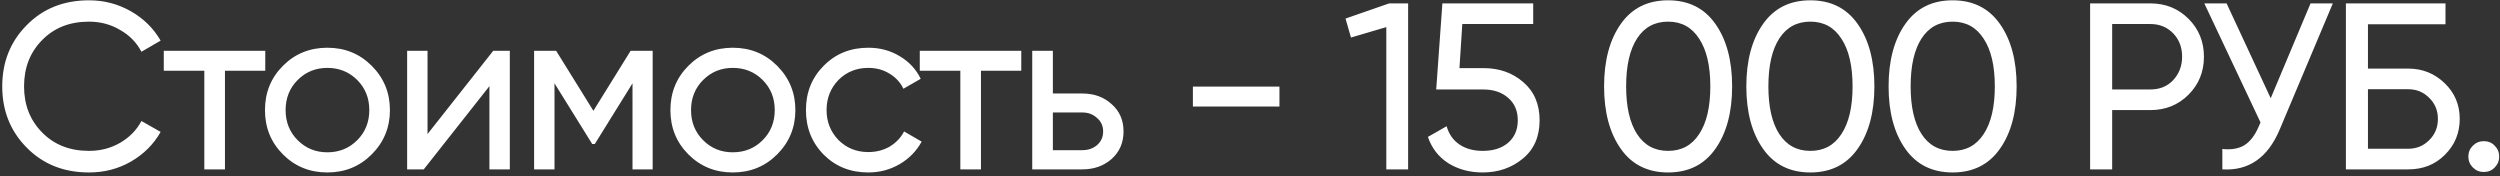 <?xml version="1.0" encoding="UTF-8"?> <svg xmlns="http://www.w3.org/2000/svg" width="369" height="26" viewBox="0 0 369 26" fill="none"><rect x="0" y="0" width="369" height="26" fill="#333333" stroke="none"/> <path d="M13.14 25.455C9.407 25.455 6.338 24.23 3.935 21.78C1.532 19.353 0.33 16.343 0.33 12.75C0.33 9.157 1.532 6.147 3.935 3.72C6.338 1.27 9.407 0.045 13.14 0.045C15.357 0.045 17.41 0.582 19.3 1.655C21.19 2.728 22.66 4.175 23.71 5.995L20.875 7.64C20.175 6.287 19.125 5.213 17.725 4.42C16.348 3.603 14.82 3.195 13.14 3.195C10.293 3.195 7.983 4.105 6.21 5.925C4.437 7.722 3.55 9.997 3.55 12.75C3.55 15.48 4.437 17.743 6.21 19.54C7.983 21.36 10.293 22.27 13.14 22.27C14.82 22.27 16.348 21.873 17.725 21.08C19.125 20.263 20.175 19.19 20.875 17.86L23.71 19.47C22.683 21.29 21.225 22.748 19.335 23.845C17.468 24.918 15.403 25.455 13.14 25.455ZM24.174 7.5H39.154V10.44H33.204V25H30.159V10.44H24.174V7.5ZM54.859 22.795C53.086 24.568 50.904 25.455 48.314 25.455C45.724 25.455 43.542 24.568 41.769 22.795C39.996 21.022 39.109 18.84 39.109 16.25C39.109 13.66 39.996 11.478 41.769 9.705C43.542 7.932 45.724 7.045 48.314 7.045C50.904 7.045 53.086 7.932 54.859 9.705C56.656 11.502 57.554 13.683 57.554 16.25C57.554 18.817 56.656 20.998 54.859 22.795ZM48.314 22.48C50.064 22.48 51.534 21.885 52.724 20.695C53.914 19.505 54.509 18.023 54.509 16.25C54.509 14.477 53.914 12.995 52.724 11.805C51.534 10.615 50.064 10.02 48.314 10.02C46.587 10.02 45.129 10.615 43.939 11.805C42.749 12.995 42.154 14.477 42.154 16.25C42.154 18.023 42.749 19.505 43.939 20.695C45.129 21.885 46.587 22.48 48.314 22.48ZM63.104 19.785L72.799 7.5H75.249V25H72.239V12.715L62.544 25H60.094V7.5H63.104V19.785ZM93.079 7.5H96.334V25H93.359V12.295L87.794 21.255H87.409L81.844 12.295V25H78.834V7.5H82.089L87.584 16.355L93.079 7.5ZM114.702 22.795C112.929 24.568 110.747 25.455 108.157 25.455C105.567 25.455 103.385 24.568 101.612 22.795C99.839 21.022 98.952 18.84 98.952 16.25C98.952 13.66 99.839 11.478 101.612 9.705C103.385 7.932 105.567 7.045 108.157 7.045C110.747 7.045 112.929 7.932 114.702 9.705C116.499 11.502 117.397 13.683 117.397 16.25C117.397 18.817 116.499 20.998 114.702 22.795ZM108.157 22.48C109.907 22.48 111.377 21.885 112.567 20.695C113.757 19.505 114.352 18.023 114.352 16.25C114.352 14.477 113.757 12.995 112.567 11.805C111.377 10.615 109.907 10.02 108.157 10.02C106.43 10.02 104.972 10.615 103.782 11.805C102.592 12.995 101.997 14.477 101.997 16.25C101.997 18.023 102.592 19.505 103.782 20.695C104.972 21.885 106.43 22.48 108.157 22.48ZM128.162 25.455C125.525 25.455 123.332 24.58 121.582 22.83C119.832 21.057 118.957 18.863 118.957 16.25C118.957 13.637 119.832 11.455 121.582 9.705C123.332 7.932 125.525 7.045 128.162 7.045C129.888 7.045 131.44 7.465 132.817 8.305C134.193 9.122 135.22 10.23 135.897 11.63L133.342 13.1C132.898 12.167 132.21 11.42 131.277 10.86C130.367 10.3 129.328 10.02 128.162 10.02C126.412 10.02 124.942 10.615 123.752 11.805C122.585 13.018 122.002 14.5 122.002 16.25C122.002 17.977 122.585 19.447 123.752 20.66C124.942 21.85 126.412 22.445 128.162 22.445C129.328 22.445 130.378 22.177 131.312 21.64C132.245 21.08 132.957 20.333 133.447 19.4L136.037 20.905C135.267 22.305 134.182 23.413 132.782 24.23C131.382 25.047 129.842 25.455 128.162 25.455ZM135.76 7.5H150.74V10.44H144.79V25H141.745V10.44H135.76V7.5ZM155.403 13.8H159.743C161.493 13.8 162.94 14.325 164.083 15.375C165.25 16.402 165.833 17.743 165.833 19.4C165.833 21.057 165.25 22.41 164.083 23.46C162.917 24.487 161.47 25 159.743 25H152.358V7.5H155.403V13.8ZM155.403 22.165H159.743C160.63 22.165 161.365 21.908 161.948 21.395C162.532 20.882 162.823 20.217 162.823 19.4C162.823 18.583 162.52 17.918 161.913 17.405C161.33 16.868 160.607 16.6 159.743 16.6H155.403V22.165ZM188.846 15.725H176.071V12.785H188.846V15.725ZM198.599 2.74L205.039 0.5H207.839V25H204.619V4L199.404 5.54L198.599 2.74ZM215.415 10.055H218.985C221.295 10.055 223.243 10.743 224.83 12.12C226.44 13.497 227.245 15.375 227.245 17.755C227.245 20.158 226.428 22.037 224.795 23.39C223.138 24.767 221.155 25.455 218.845 25.455C216.931 25.455 215.24 25 213.77 24.09C212.323 23.157 211.32 21.862 210.76 20.205L213.525 18.63C213.851 19.797 214.481 20.695 215.415 21.325C216.348 21.955 217.491 22.27 218.845 22.27C220.408 22.27 221.656 21.873 222.59 21.08C223.546 20.263 224.025 19.155 224.025 17.755C224.025 16.355 223.546 15.247 222.59 14.43C221.656 13.613 220.431 13.205 218.915 13.205H211.985L212.895 0.5H226.3V3.545H215.835L215.415 10.055ZM253.178 21.99C251.545 24.3 249.223 25.455 246.213 25.455C243.203 25.455 240.882 24.3 239.248 21.99C237.592 19.657 236.763 16.577 236.763 12.75C236.763 8.923 237.592 5.843 239.248 3.51C240.882 1.2 243.203 0.045 246.213 0.045C249.223 0.045 251.545 1.2 253.178 3.51C254.835 5.843 255.663 8.923 255.663 12.75C255.663 16.577 254.835 19.657 253.178 21.99ZM240.018 12.75C240.018 15.783 240.555 18.128 241.628 19.785C242.702 21.442 244.23 22.27 246.213 22.27C248.197 22.27 249.725 21.442 250.798 19.785C251.895 18.128 252.443 15.783 252.443 12.75C252.443 9.717 251.895 7.372 250.798 5.715C249.725 4.035 248.197 3.195 246.213 3.195C244.23 3.195 242.702 4.023 241.628 5.68C240.555 7.337 240.018 9.693 240.018 12.75ZM274.174 21.99C272.541 24.3 270.219 25.455 267.209 25.455C264.199 25.455 261.878 24.3 260.244 21.99C258.588 19.657 257.759 16.577 257.759 12.75C257.759 8.923 258.588 5.843 260.244 3.51C261.878 1.2 264.199 0.045 267.209 0.045C270.219 0.045 272.541 1.2 274.174 3.51C275.831 5.843 276.659 8.923 276.659 12.75C276.659 16.577 275.831 19.657 274.174 21.99ZM261.014 12.75C261.014 15.783 261.551 18.128 262.624 19.785C263.698 21.442 265.226 22.27 267.209 22.27C269.193 22.27 270.721 21.442 271.794 19.785C272.891 18.128 273.439 15.783 273.439 12.75C273.439 9.717 272.891 7.372 271.794 5.715C270.721 4.035 269.193 3.195 267.209 3.195C265.226 3.195 263.698 4.023 262.624 5.68C261.551 7.337 261.014 9.693 261.014 12.75ZM295.17 21.99C293.537 24.3 291.215 25.455 288.205 25.455C285.195 25.455 282.874 24.3 281.24 21.99C279.584 19.657 278.755 16.577 278.755 12.75C278.755 8.923 279.584 5.843 281.24 3.51C282.874 1.2 285.195 0.045 288.205 0.045C291.215 0.045 293.537 1.2 295.17 3.51C296.827 5.843 297.655 8.923 297.655 12.75C297.655 16.577 296.827 19.657 295.17 21.99ZM282.01 12.75C282.01 15.783 282.547 18.128 283.62 19.785C284.694 21.442 286.222 22.27 288.205 22.27C290.189 22.27 291.717 21.442 292.79 19.785C293.887 18.128 294.435 15.783 294.435 12.75C294.435 9.717 293.887 7.372 292.79 5.715C291.717 4.035 290.189 3.195 288.205 3.195C286.222 3.195 284.694 4.023 283.62 5.68C282.547 7.337 282.01 9.693 282.01 12.75ZM308.501 0.5H317.391C319.631 0.5 321.509 1.258 323.026 2.775C324.543 4.292 325.301 6.158 325.301 8.375C325.301 10.592 324.543 12.458 323.026 13.975C321.509 15.492 319.631 16.25 317.391 16.25H311.756V25H308.501V0.5ZM311.756 13.205H317.391C318.768 13.205 319.888 12.75 320.751 11.84C321.638 10.883 322.081 9.728 322.081 8.375C322.081 6.975 321.638 5.82 320.751 4.91C319.864 4 318.744 3.545 317.391 3.545H311.756V13.205ZM335.157 14.5L341.037 0.5H344.327L336.452 19.19C334.702 23.297 331.89 25.233 328.017 25V21.99C329.347 22.13 330.432 21.943 331.272 21.43C332.135 20.893 332.847 19.96 333.407 18.63L333.652 18.07L325.357 0.5H328.647L335.157 14.5ZM349.51 10.125H355.46C357.56 10.125 359.356 10.848 360.85 12.295C362.32 13.718 363.055 15.468 363.055 17.545C363.055 19.645 362.32 21.418 360.85 22.865C359.426 24.288 357.63 25 355.46 25H346.255V0.5H360.955V3.58H349.51V10.125ZM349.51 21.955H355.46C356.673 21.955 357.7 21.535 358.54 20.695C359.403 19.855 359.835 18.805 359.835 17.545C359.835 16.308 359.403 15.27 358.54 14.43C357.7 13.59 356.673 13.17 355.46 13.17H349.51V21.955ZM366.605 25.385C365.975 25.385 365.438 25.163 364.995 24.72C364.551 24.277 364.33 23.74 364.33 23.11C364.33 22.48 364.551 21.943 364.995 21.5C365.438 21.057 365.975 20.835 366.605 20.835C367.258 20.835 367.795 21.057 368.215 21.5C368.658 21.943 368.88 22.48 368.88 23.11C368.88 23.74 368.658 24.277 368.215 24.72C367.795 25.163 367.258 25.385 366.605 25.385Z" fill="white"></path> </svg> 
